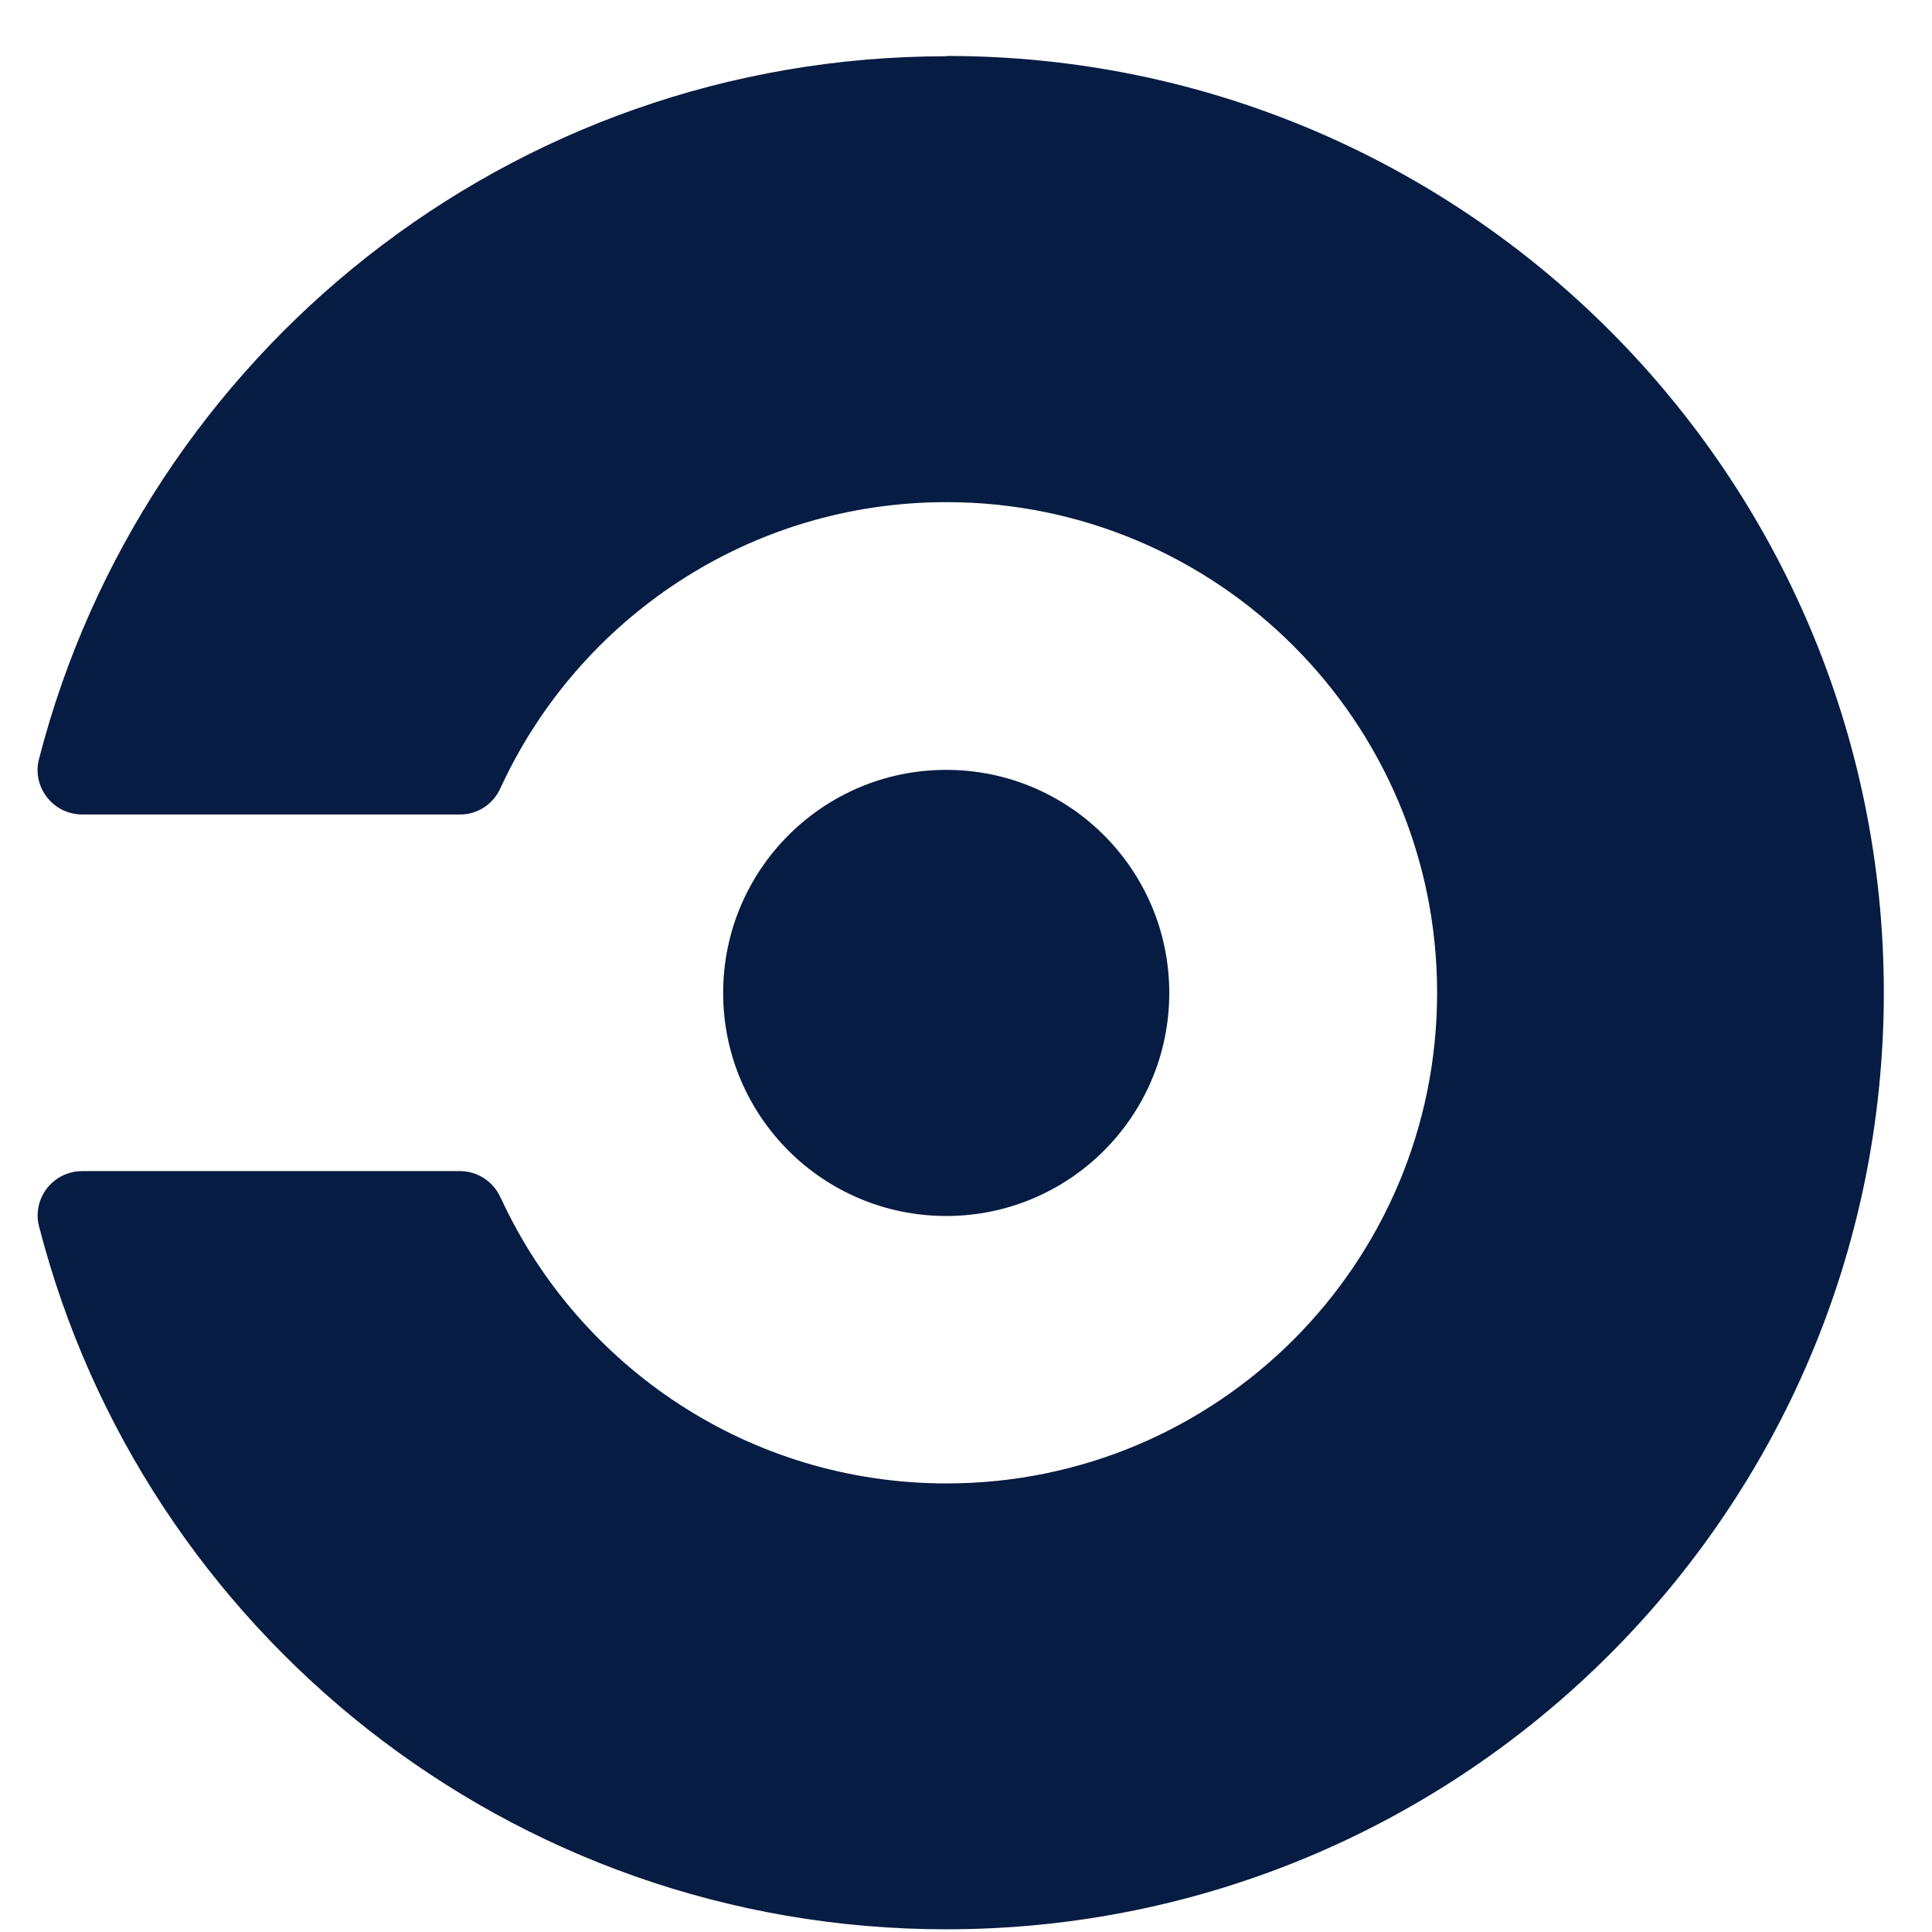 <?xml version="1.0" encoding="UTF-8"?> <svg xmlns="http://www.w3.org/2000/svg" width="33" height="33" viewBox="0 0 33 33" fill="none"><g clip-path="url(#clip0_4694_22933)"><path d="M16.162 20.77C18.266 20.77 19.972 19.065 19.972 16.96C19.972 14.856 18.266 13.15 16.162 13.15C14.057 13.15 12.352 14.856 12.352 16.96C12.352 19.065 14.057 20.77 16.162 20.77Z" fill="#061C42"></path><path d="M16.163 0.961C8.707 0.961 2.444 6.061 0.667 12.961C0.651 13.023 0.642 13.086 0.641 13.15C0.641 13.569 0.981 13.912 1.403 13.912H7.855C8.001 13.913 8.144 13.871 8.266 13.792C8.389 13.712 8.486 13.599 8.545 13.466C8.545 13.466 8.555 13.448 8.559 13.438C9.889 10.569 12.794 8.577 16.165 8.577C20.795 8.577 24.547 12.328 24.547 16.958C24.547 21.587 20.796 25.338 16.167 25.338C12.796 25.338 9.892 23.347 8.561 20.477C8.557 20.468 8.547 20.45 8.547 20.45C8.424 20.179 8.153 20.003 7.856 20.003H1.404C0.983 20.003 0.642 20.343 0.642 20.765C0.643 20.829 0.652 20.893 0.669 20.955C2.445 27.855 8.71 32.954 16.164 32.954C25.001 32.953 32.177 25.791 32.177 16.955C32.177 8.119 25.014 0.956 16.178 0.956L16.163 0.961Z" fill="#061C42"></path></g><defs><clipPath id="clip0_4694_22933"><rect width="32" height="32" fill="white" transform="translate(0.402 0.961)"></rect></clipPath></defs></svg> 